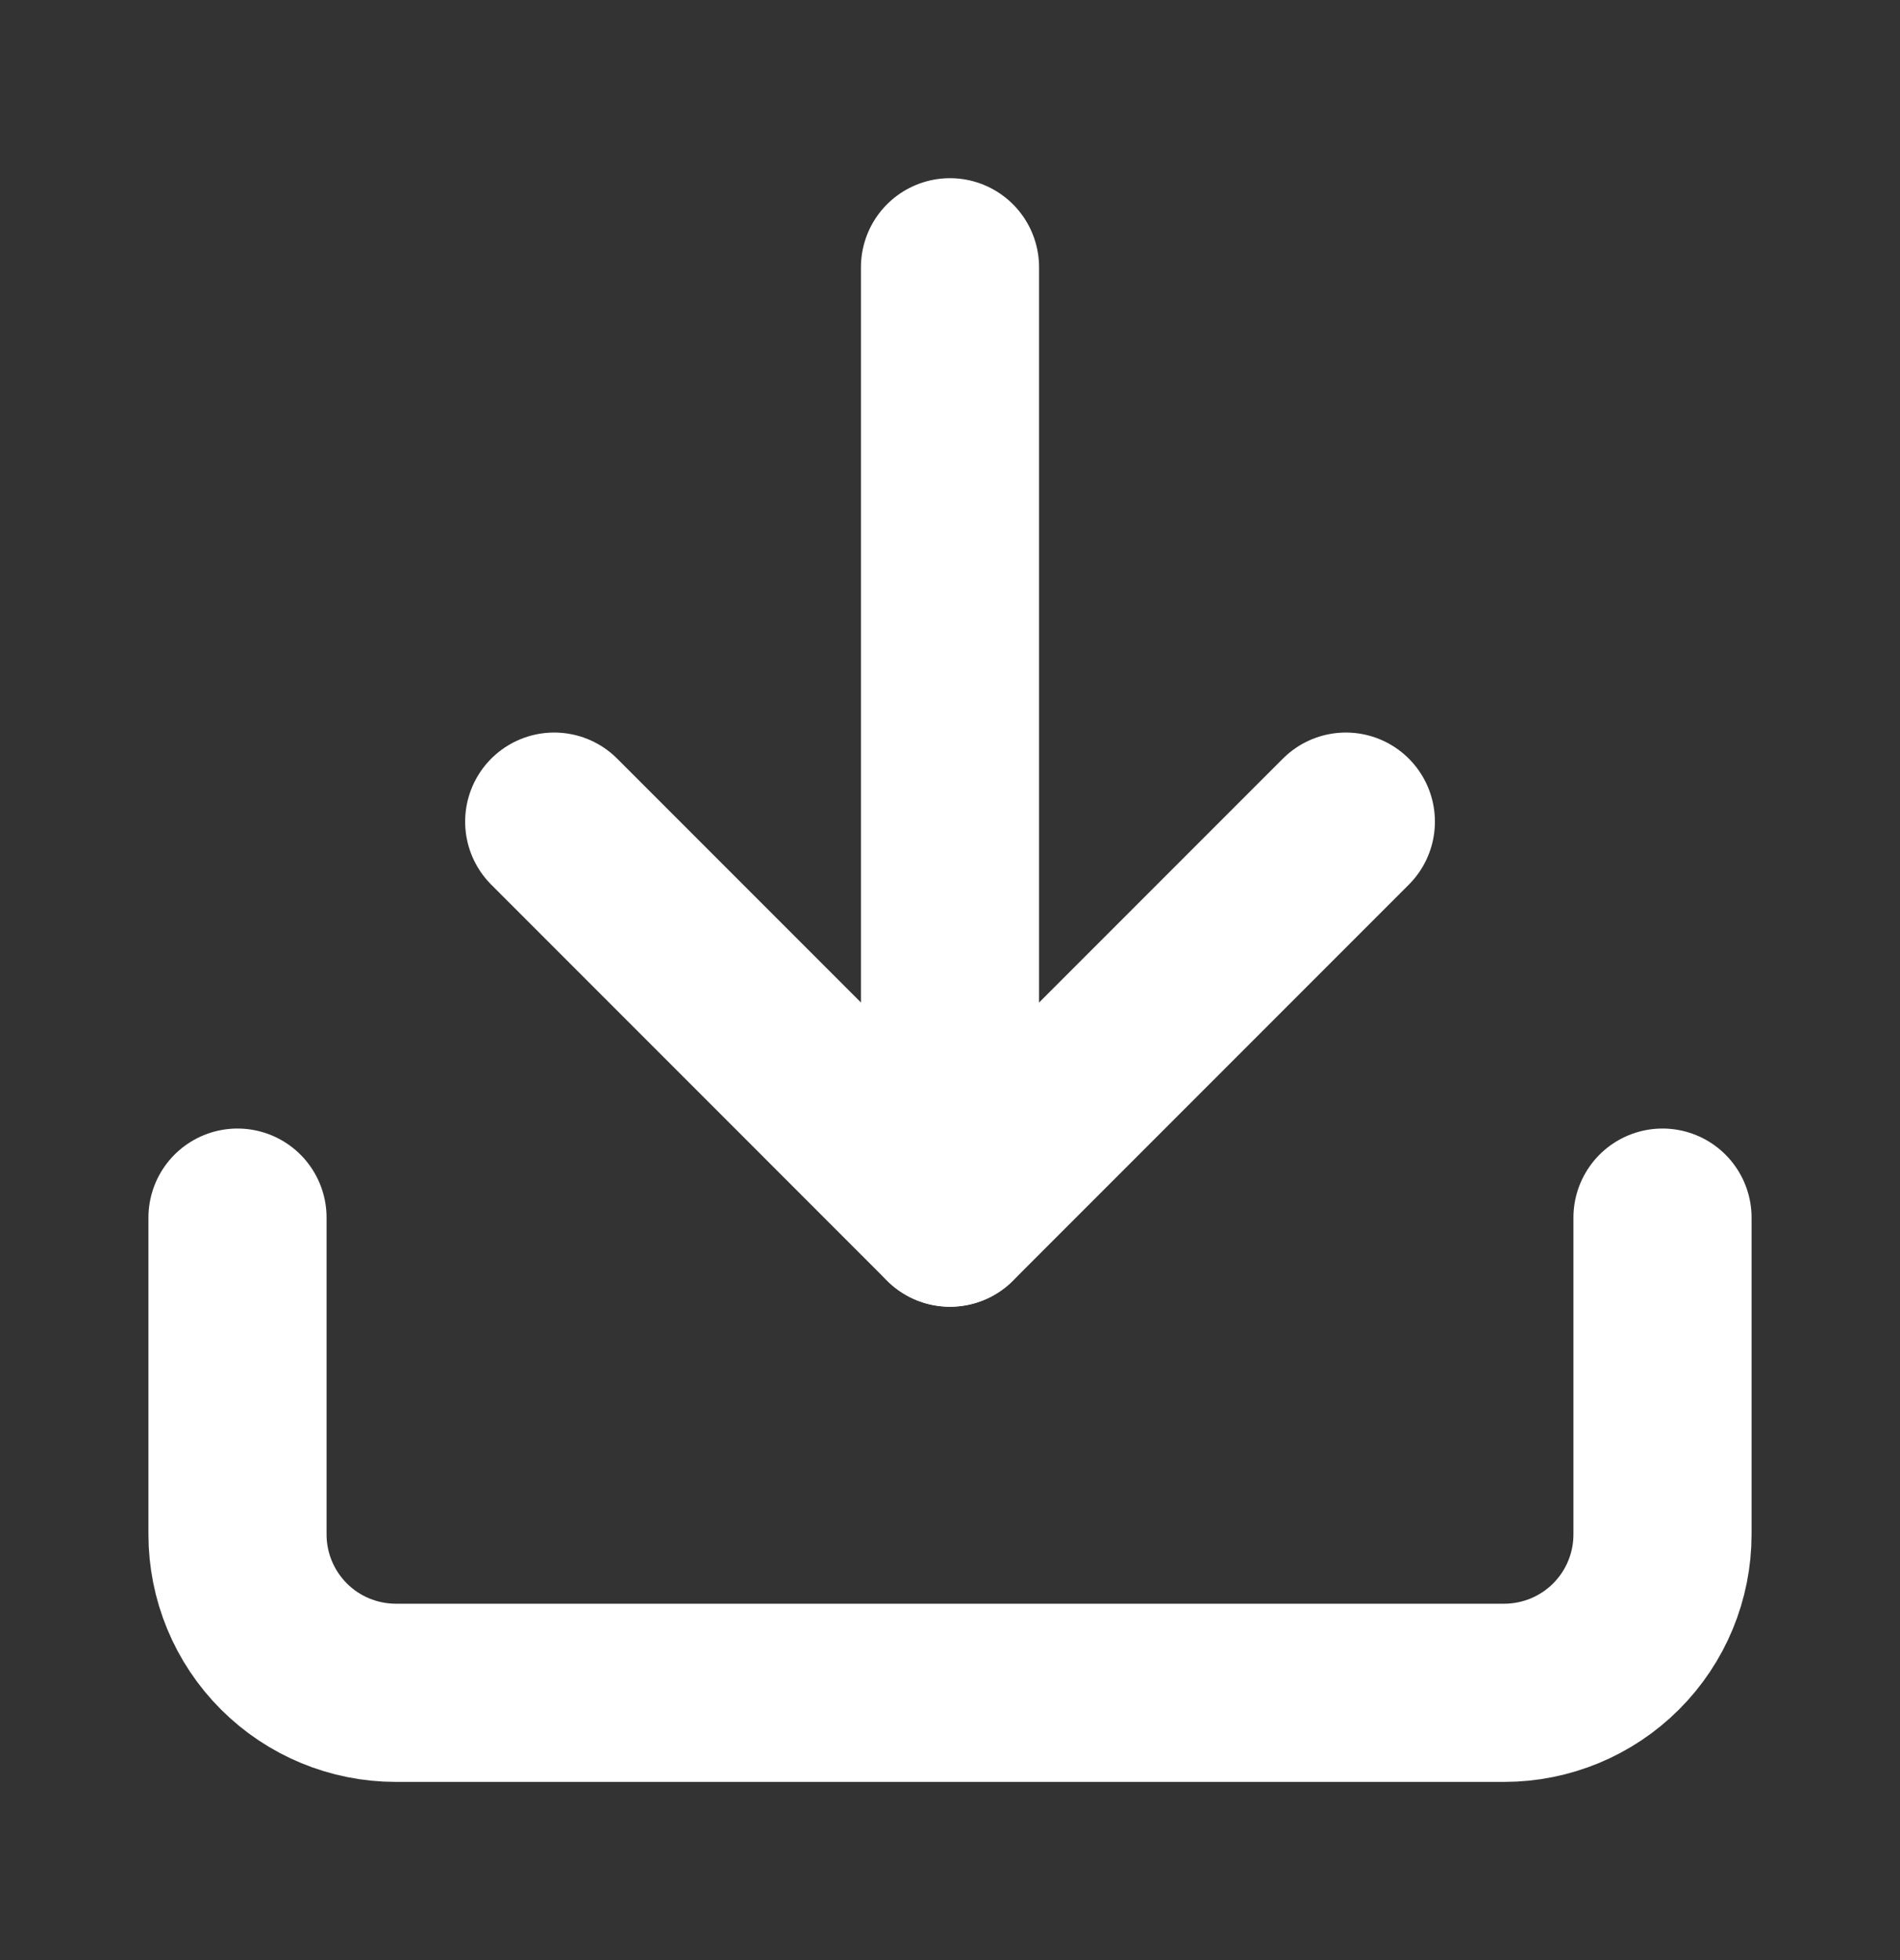 <svg width="32" height="33" viewBox="0 0 32 33" fill="none" xmlns="http://www.w3.org/2000/svg">
<rect x="0" y="0" width="32" height="33" fill="#333333" stroke="none"/>
<path d="M28 20.5V25.833C28 26.541 27.719 27.219 27.219 27.719C26.719 28.219 26.041 28.5 25.333 28.5H6.667C5.959 28.5 5.281 28.219 4.781 27.719C4.281 27.219 4 26.541 4 25.833V20.5" stroke="white" stroke-width="3" stroke-linecap="round" stroke-linejoin="round"/>
<path d="M9.334 13.833L16 20.5L22.667 13.833" stroke="white" stroke-width="3" stroke-linecap="round" stroke-linejoin="round"/>
<path d="M16 20.5V4.5" stroke="white" stroke-width="3" stroke-linecap="round" stroke-linejoin="round"/>
</svg>
